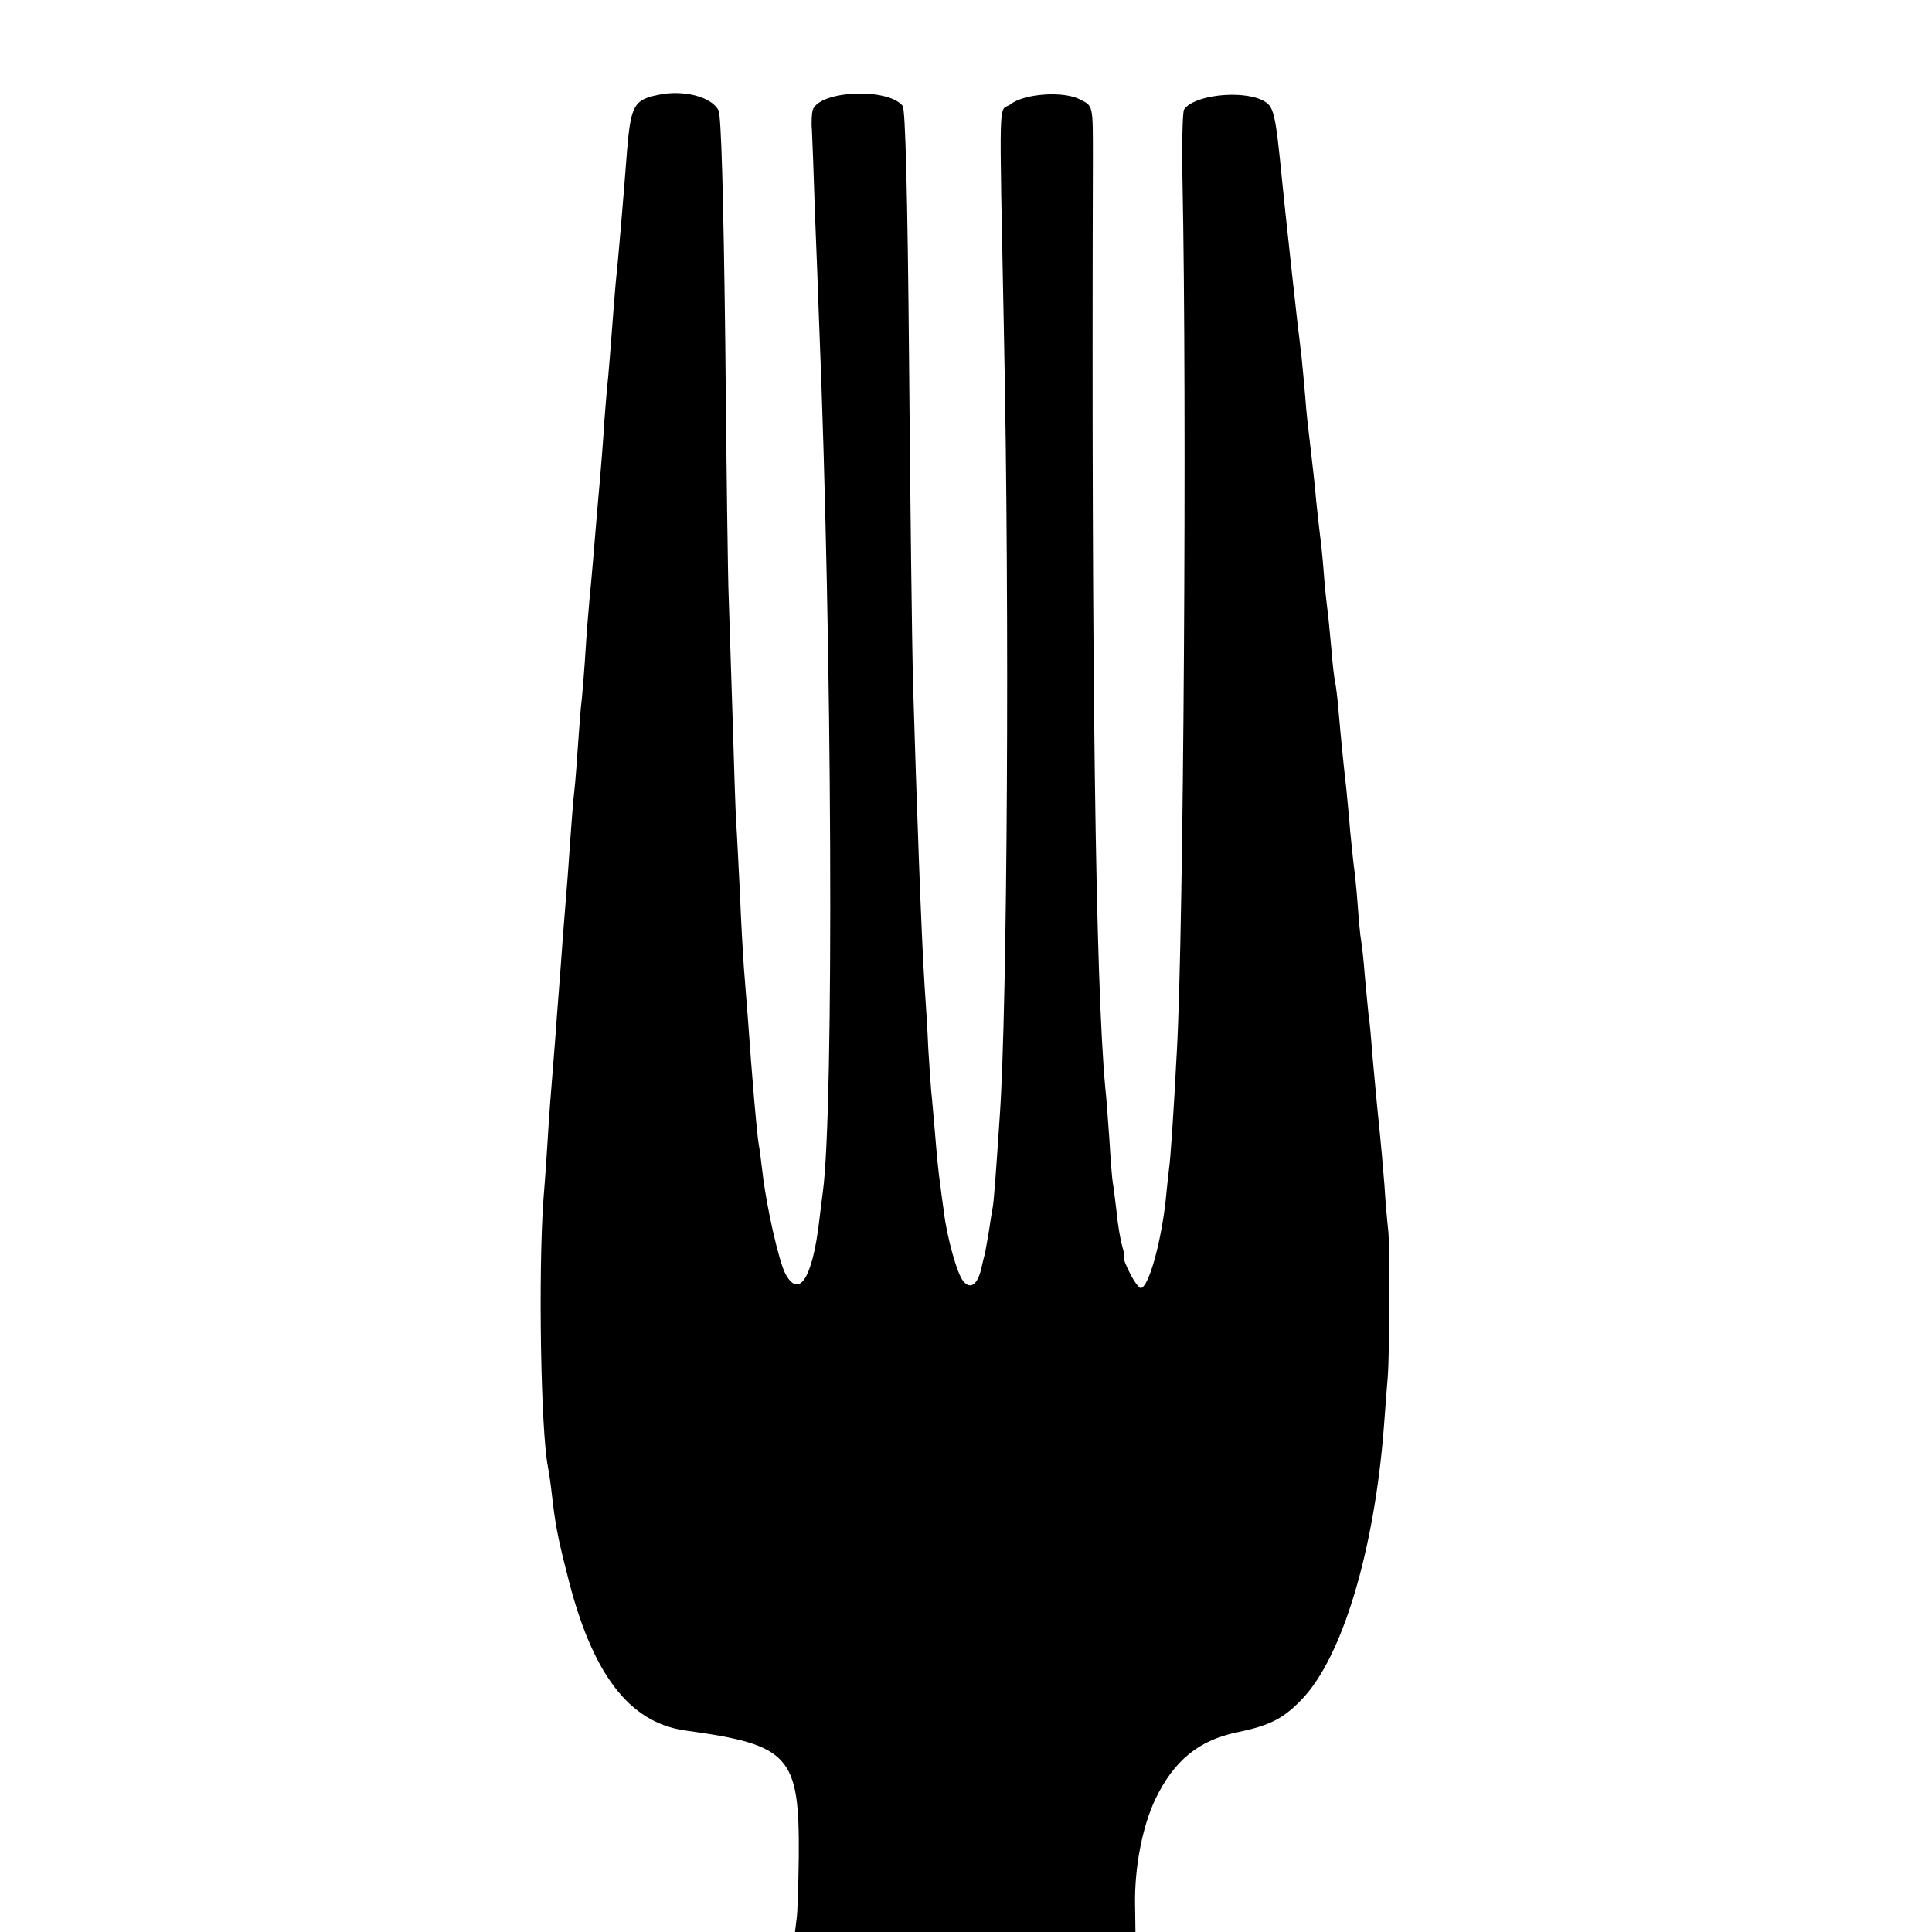 <svg version="1" xmlns="http://www.w3.org/2000/svg" width="684" height="684" viewBox="0 0 513 513"><path d="M174.7 25.2c-6.4 1.3-7.2 2.9-8.2 14.8-1 13-2.3 28.6-3 35-.2 2.5-.7 8.1-1 12.5-.3 4.4-.8 10-1 12.5-.3 2.5-.7 7.6-1 11.5-.4 6.4-.8 11.5-2 25-.2 2.7-.7 8.1-1 12-.3 3.8-.8 8.8-1 11-.2 2.2-.7 8-1 13-.3 4.9-.8 10.8-1 13-.3 2.2-.7 7.6-1 12-.3 4.4-.7 10-1 12.5-.3 2.5-.7 7.9-1 12-.3 4.1-.7 10.3-1 13.7-.3 3.5-.7 9.1-1 12.5-.7 10.1-1.6 20.9-2 26.8-1.4 17.6-1.7 21.1-2 26.5-.2 3.3-.7 10.9-1.2 17-1.4 19.7-.7 61.5 1.2 71 .2 1.1.7 4.2 1 7 .9 7.9 1.5 11.4 4.1 21.5 6.5 26.4 16.4 39.4 31.4 41.5 27.8 3.8 30.3 6.7 30.1 33.5-.1 7.4-.3 15-.6 16.7l-.4 3.3h90.4l-.1-7.1c-.2-9.8 1.9-20.9 5.4-28.2 4.9-10.2 11.5-15.6 21.6-17.7 8.7-1.8 12.3-3.6 17.2-8.7 10.8-11.1 19.4-39.7 21.9-72.8.3-4.4.8-10.3 1-13 .5-6.6.6-35.2.1-39-.2-1.7-.7-7.1-1-12-.4-5-.9-10.6-1.1-12.5-.5-4.8-1.3-13-2.1-22-.3-4.1-.7-8.9-1-10.5-.2-1.7-.6-6.4-1-10.5-.3-4.1-.8-8.3-1-9.4-.2-1-.6-5.3-.9-9.5-.3-4.2-.8-8.7-1-10.1-.2-1.4-.6-5.7-1-9.5-.3-3.9-.8-8.8-1-11-.9-7.9-1.4-13.1-2-20-.3-3.9-.8-7.7-1-8.5-.2-.8-.7-4.9-1-9-.4-4.1-.8-8.6-1-10-.2-1.4-.7-5.9-1-10-.3-4.1-.8-8.6-1-10-.2-1.4-.6-5.4-1-9-.3-3.6-1-9.9-1.5-14s-1.2-10.2-1.4-13.5c-.3-3.3-.7-8.1-1-10.8-.8-6.5-1.4-11.6-2.6-22.7-1.8-16.7-2-18.4-2.5-23.5-1.9-19.2-2.2-20.3-5.3-21.9-5.8-2.8-18.4-1.3-20.8 2.5-.4.7-.6 9.4-.4 19.4 1.2 59 .3 198.6-1.5 230.5-.9 17.3-1.7 28.9-2.1 31.5-.2 1.6-.6 5.5-.9 8.5-1.3 11.5-4.6 23-6.6 23-.5 0-1.8-1.8-2.9-4-1.1-2.2-1.8-4-1.6-4 .3 0 .1-1.4-.4-3.1-.5-1.7-1.2-5.8-1.5-9.1-.4-3.2-.8-6.7-1-7.7-.2-1-.6-6.1-.9-11.3-.4-5.3-.8-11.5-1.1-13.9-2.6-28-3.7-109.1-3.3-246.9 0-14.3.1-13.8-3.4-15.6-4.4-2.3-14.8-1.6-18.5 1.3-3.2 2.3-3-5.5-1.7 61.8 1.5 72.6.9 177.2-1.1 206.5-1.2 17.9-1.6 23-1.9 24.6-.2 1.1-.7 4.1-1.1 6.9-.5 2.7-.9 5.2-1 5.5-.1.3-.5 1.9-.9 3.7-1 4.4-2.9 5.8-4.8 3.5-1.6-1.8-4.4-11.7-5.2-18.7-.3-2.2-.8-5.6-1-7.5-.3-1.9-.8-6.7-1.1-10.5-.3-3.9-.8-9-1-11.5-.3-2.5-.7-8.6-1-13.5-.2-5-.7-12.6-1-17-.8-12-2.1-47.7-3.1-81.5-.2-8.5-.7-45.9-1-83-.4-46.4-1-67.9-1.7-68.9-4-4.9-22.1-4.1-23.9 1.1-.2.7-.4 3.1-.2 5.3.1 2.2.5 12.1.8 22 .4 9.9.9 22.9 1.1 29 3.5 85.3 4 208.9 1 231-.2 1.6-.7 5.2-1 8-1.8 15-5.4 20.5-9 13.6-1.7-3.3-5-17.8-6-26.6-.4-3.2-.8-6.6-1-7.5-.5-2.6-1.8-17.9-2.9-33.5-.4-5-.9-11.3-1.1-14-.2-2.8-.7-11.3-1-19-.4-7.7-.8-16.3-1-19-.2-2.8-.6-15.8-1-29s-.9-27.2-1-31c-.2-3.9-.6-34-.9-67-.5-40.7-1.1-60.7-1.8-62.2-1.8-3.6-9.4-5.6-16.1-4.1z"/></svg>